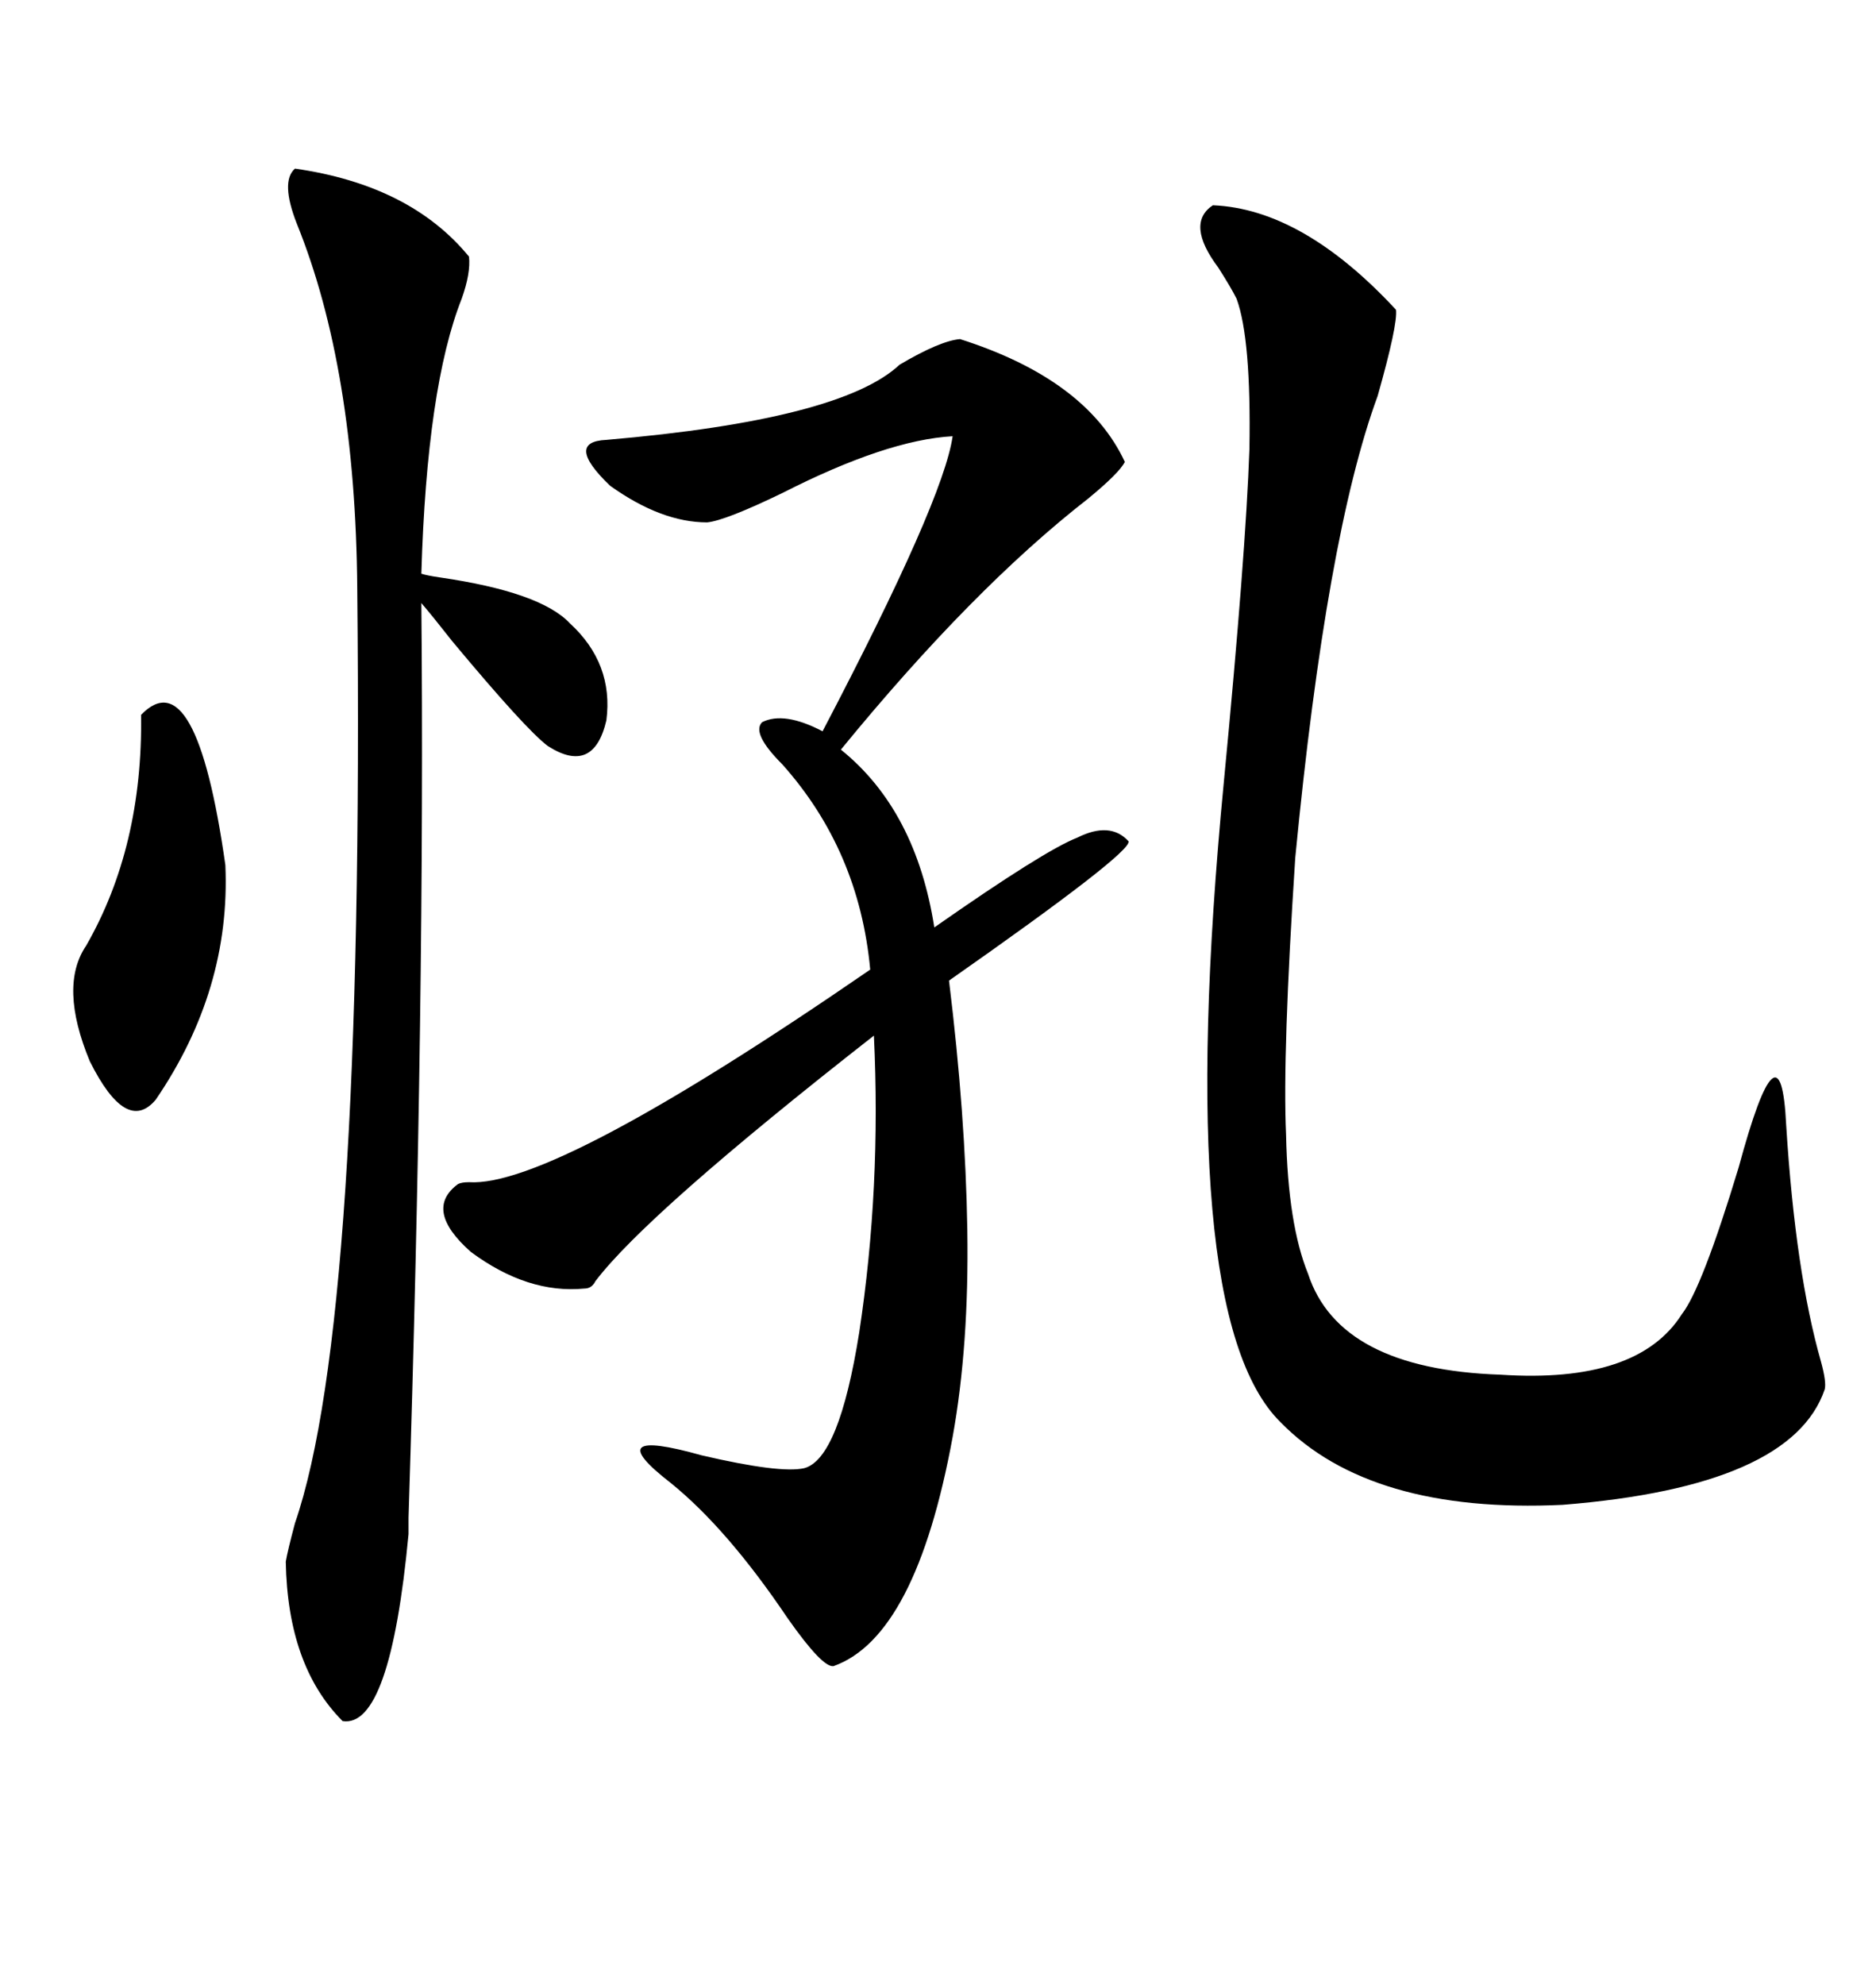 <svg xmlns="http://www.w3.org/2000/svg" xmlns:xlink="http://www.w3.org/1999/xlink" width="300" height="317.285"><path d="M153.52 54.20L153.52 54.20Q173.73 60.64 179.88 73.83L179.88 73.83Q179.00 75.59 174.02 79.69L174.02 79.69Q155.57 94.04 134.47 119.82L134.47 119.82Q146.48 129.49 149.41 148.24L149.41 148.24Q166.99 135.94 172.27 133.89L172.27 133.89Q177.54 131.25 180.47 134.47L180.47 134.47Q181.05 136.23 151.76 156.74L151.76 156.74Q154.39 178.13 154.69 196.58L154.69 196.58Q154.98 215.04 152.34 229.69L152.34 229.69Q146.48 261.62 133.30 266.31L133.30 266.31Q131.54 266.60 125.98 258.69L125.98 258.69Q116.31 244.34 107.23 237.01L107.23 237.01Q95.51 227.93 112.21 232.62L112.21 232.62Q124.80 235.55 128.61 234.67L128.61 234.67Q134.18 233.20 137.40 212.99L137.40 212.99Q140.92 189.84 139.75 165.53L139.75 165.53Q103.42 193.95 95.21 204.79L95.21 204.79Q94.63 205.96 93.46 205.96L93.46 205.96Q84.38 206.84 75.29 200.10L75.29 200.10Q67.68 193.36 73.24 189.26L73.24 189.26Q73.83 188.96 75 188.96L75 188.96Q88.48 189.84 139.16 154.98L139.16 154.98Q137.40 135.94 125.10 122.17L125.10 122.17Q120.12 117.19 121.88 115.43L121.88 115.43Q125.39 113.67 131.54 116.89L131.54 116.89Q150.88 79.98 152.34 69.73L152.34 69.73Q141.80 70.31 125.10 78.81L125.10 78.81Q116.02 83.20 113.09 83.50L113.09 83.50Q105.76 83.50 97.56 77.64L97.56 77.64Q90.23 70.61 96.97 70.31L96.97 70.31Q134.47 67.09 143.85 58.30L143.85 58.30Q150.29 54.49 153.52 54.20ZM193.95 32.81L193.95 32.81Q208.30 33.40 223.24 49.51L223.24 49.51Q223.54 51.86 220.31 63.28L220.31 63.28Q212.11 85.55 207.13 137.11L207.13 137.11Q205.08 168.46 205.66 181.35L205.66 181.35Q205.96 195.70 209.18 203.61L209.18 203.61Q214.16 218.85 239.94 219.73L239.94 219.73Q261.91 221.19 268.95 210.06L268.95 210.06Q272.17 205.96 278.03 186.62L278.03 186.62Q284.77 161.72 285.64 179.88L285.64 179.88Q287.11 203.32 291.21 217.68L291.21 217.68Q292.09 220.90 291.80 222.07L291.80 222.07Q286.52 237.60 249.90 240.53L249.90 240.53Q219.14 241.99 204.79 227.34L204.79 227.34Q187.50 210.35 195.70 125.10L195.70 125.10Q199.22 88.48 199.80 71.78L199.80 71.78Q200.10 54.20 197.75 47.75L197.75 47.75Q196.88 46.00 194.82 42.77L194.82 42.77Q189.55 35.74 193.95 32.81ZM47.17 26.95L47.17 26.95Q65.63 29.59 75 41.02L75 41.02Q75.29 43.65 73.83 47.75L73.83 47.75Q68.26 61.82 67.38 91.70L67.38 91.70Q68.26 91.99 70.31 92.29L70.31 92.29Q86.43 94.63 91.11 99.61L91.11 99.61Q98.14 106.05 96.97 115.14L96.97 115.14Q94.92 123.93 87.60 119.24L87.60 119.24Q84.08 116.60 72.36 102.54L72.36 102.54Q69.14 98.44 67.38 96.39L67.38 96.39Q67.97 159.08 65.33 242.58L65.33 242.58Q65.33 245.21 65.33 245.21L65.33 245.21Q62.40 276.27 54.79 275.10L54.79 275.10Q46.00 266.31 45.70 249.61L45.70 249.61Q46.00 247.85 47.17 243.46L47.17 243.46Q58.30 211.23 57.13 94.04L57.13 94.04Q56.84 58.89 47.46 35.74L47.46 35.74Q44.82 29.00 47.17 26.95ZM22.56 114.26L22.56 114.26Q31.35 105.18 36.04 138.28L36.04 138.28Q36.91 158.20 24.90 175.78L24.90 175.78Q20.21 181.35 14.36 169.63L14.36 169.63Q9.38 157.62 13.77 151.17L13.77 151.17Q22.85 135.35 22.56 114.26Z"/></svg>